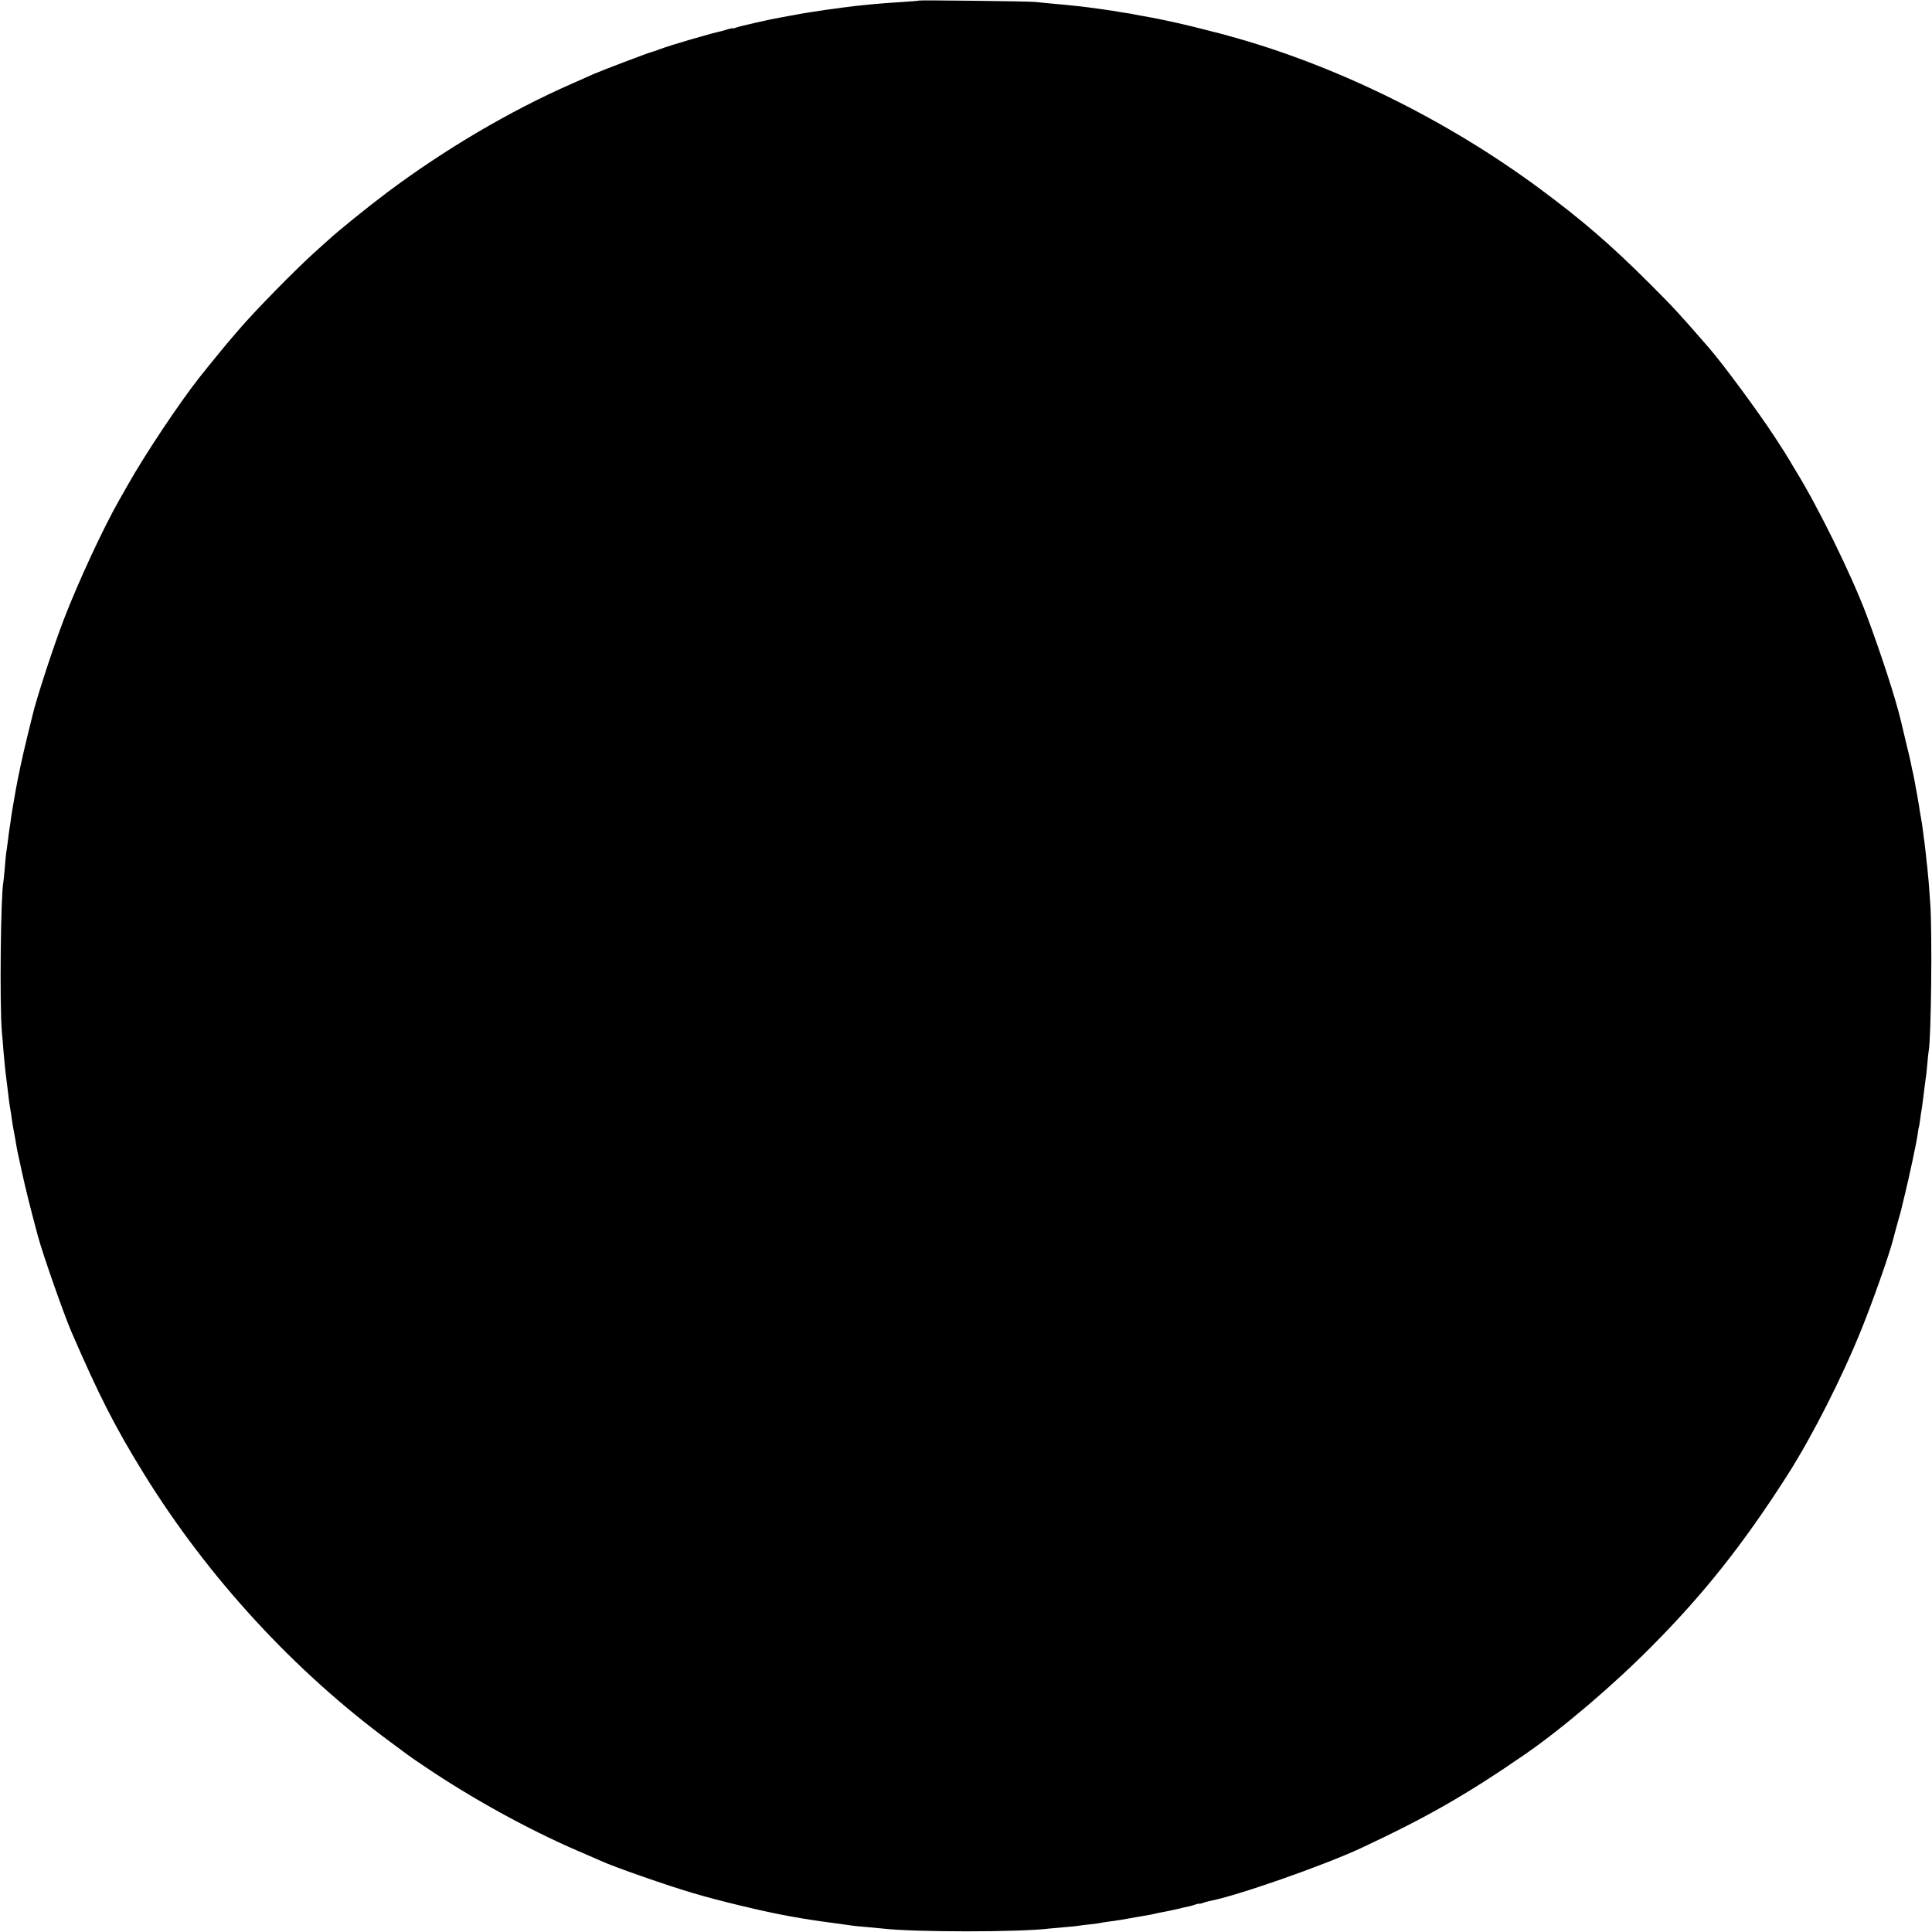 <?xml version="1.0" standalone="no"?>
<!DOCTYPE svg PUBLIC "-//W3C//DTD SVG 20010904//EN"
 "http://www.w3.org/TR/2001/REC-SVG-20010904/DTD/svg10.dtd">
<svg version="1.0" xmlns="http://www.w3.org/2000/svg"
 width="1400pt" height="1400pt" viewBox="0 0 1400 1400"
 preserveAspectRatio="xMidYMid meet">
<g transform="translate(0,1400) scale(0.1,-0.1)"
fill="#000000" stroke="none">
<path d="M6659 13996 c-2 -2 -53 -6 -114 -10 -164 -10 -307 -23 -440 -41 -16
-2 -52 -7 -80 -11 -27 -3 -59 -8 -70 -10 -10 -2 -37 -6 -60 -9 -43 -6 -135
-22 -175 -30 -14 -3 -41 -8 -60 -11 -68 -11 -296 -63 -323 -73 -15 -6 -27 -9
-27 -6 0 2 -15 -1 -32 -6 -18 -6 -40 -12 -48 -14 -98 -22 -373 -103 -450 -132
-25 -10 -49 -18 -55 -19 -18 -3 -368 -136 -420 -159 -27 -12 -99 -44 -160 -71
-453 -199 -924 -477 -1343 -791 -133 -100 -360 -283 -418 -338 -6 -5 -49 -44
-95 -85 -148 -133 -447 -438 -560 -571 -24 -28 -49 -57 -54 -63 -11 -11 -156
-188 -178 -216 -7 -9 -28 -36 -48 -60 -145 -183 -401 -566 -528 -793 -12 -21
-39 -70 -62 -109 -116 -206 -292 -585 -397 -858 -78 -204 -200 -578 -227 -696
-2 -10 -20 -82 -39 -159 -33 -133 -68 -300 -81 -375 -3 -19 -10 -57 -15 -85
-5 -27 -12 -70 -16 -95 -3 -25 -7 -54 -9 -65 -5 -26 -12 -78 -20 -144 -4 -30
-8 -62 -10 -71 -2 -10 -6 -57 -10 -106 -4 -49 -9 -97 -11 -107 -19 -100 -27
-884 -11 -1077 5 -52 10 -118 12 -145 6 -66 15 -164 20 -195 2 -14 6 -50 10
-80 9 -83 15 -123 20 -150 3 -13 7 -42 10 -65 3 -22 8 -51 10 -65 8 -40 12
-62 20 -110 10 -59 9 -54 45 -218 28 -126 51 -221 114 -457 35 -131 186 -561
241 -690 201 -465 319 -697 528 -1035 463 -749 1087 -1428 1787 -1944 58 -43
112 -83 120 -89 8 -7 69 -49 135 -93 333 -225 743 -451 1095 -603 80 -34 159
-69 175 -76 90 -42 479 -178 670 -234 181 -54 513 -134 688 -165 149 -27 185
-32 357 -55 47 -7 99 -14 115 -16 17 -2 64 -7 105 -10 41 -4 89 -8 105 -10
230 -27 992 -27 1210 0 17 2 66 6 110 10 44 3 89 8 100 10 11 2 47 7 80 10 33
3 67 8 75 10 8 2 33 6 55 9 57 7 108 15 205 33 47 8 96 17 110 19 14 3 32 7
40 9 8 2 31 7 50 10 19 3 64 13 100 21 36 9 75 18 87 20 12 2 34 9 48 14 14 5
25 7 25 5 0 -2 11 0 25 5 14 5 36 12 48 14 192 35 825 256 1102 385 476 223
758 384 1185 678 271 187 639 500 917 781 382 384 668 746 985 1242 182 286
398 711 540 1065 82 204 194 522 224 635 4 19 18 67 39 145 10 33 19 67 21 75
1 8 13 53 24 100 33 134 88 390 95 444 3 27 8 52 9 55 2 3 6 29 10 56 3 28 8
59 10 70 2 11 7 43 10 70 15 122 18 141 21 164 3 13 7 58 11 100 3 42 8 84 10
94 18 97 26 840 12 1062 -9 132 -16 216 -22 270 -3 22 -8 67 -11 100 -4 33 -8
71 -10 85 -2 14 -7 48 -10 75 -3 28 -10 73 -15 100 -5 28 -12 66 -14 85 -7 43
-14 85 -23 130 -3 19 -7 42 -9 50 -4 24 -17 84 -19 90 -1 3 -5 23 -9 45 -5 22
-19 85 -33 140 -25 103 -26 109 -38 160 -37 158 -145 490 -248 765 -111 296
-354 790 -518 1055 -10 17 -29 47 -41 69 -28 47 -29 48 -102 161 -121 186
-378 535 -487 660 -231 265 -240 274 -424 459 -280 280 -485 457 -795 687
-678 502 -1485 899 -2260 1110 -25 7 -49 14 -55 15 -5 2 -30 8 -55 14 -53 14
-50 13 -158 40 -122 30 -292 65 -362 76 -19 3 -42 7 -50 9 -8 3 -33 7 -55 10
-22 3 -50 8 -61 10 -23 5 -211 32 -279 39 -39 5 -116 12 -225 22 -30 3 -75 7
-100 10 -53 5 -836 14 -841 10z"/>
</g>
</svg>
